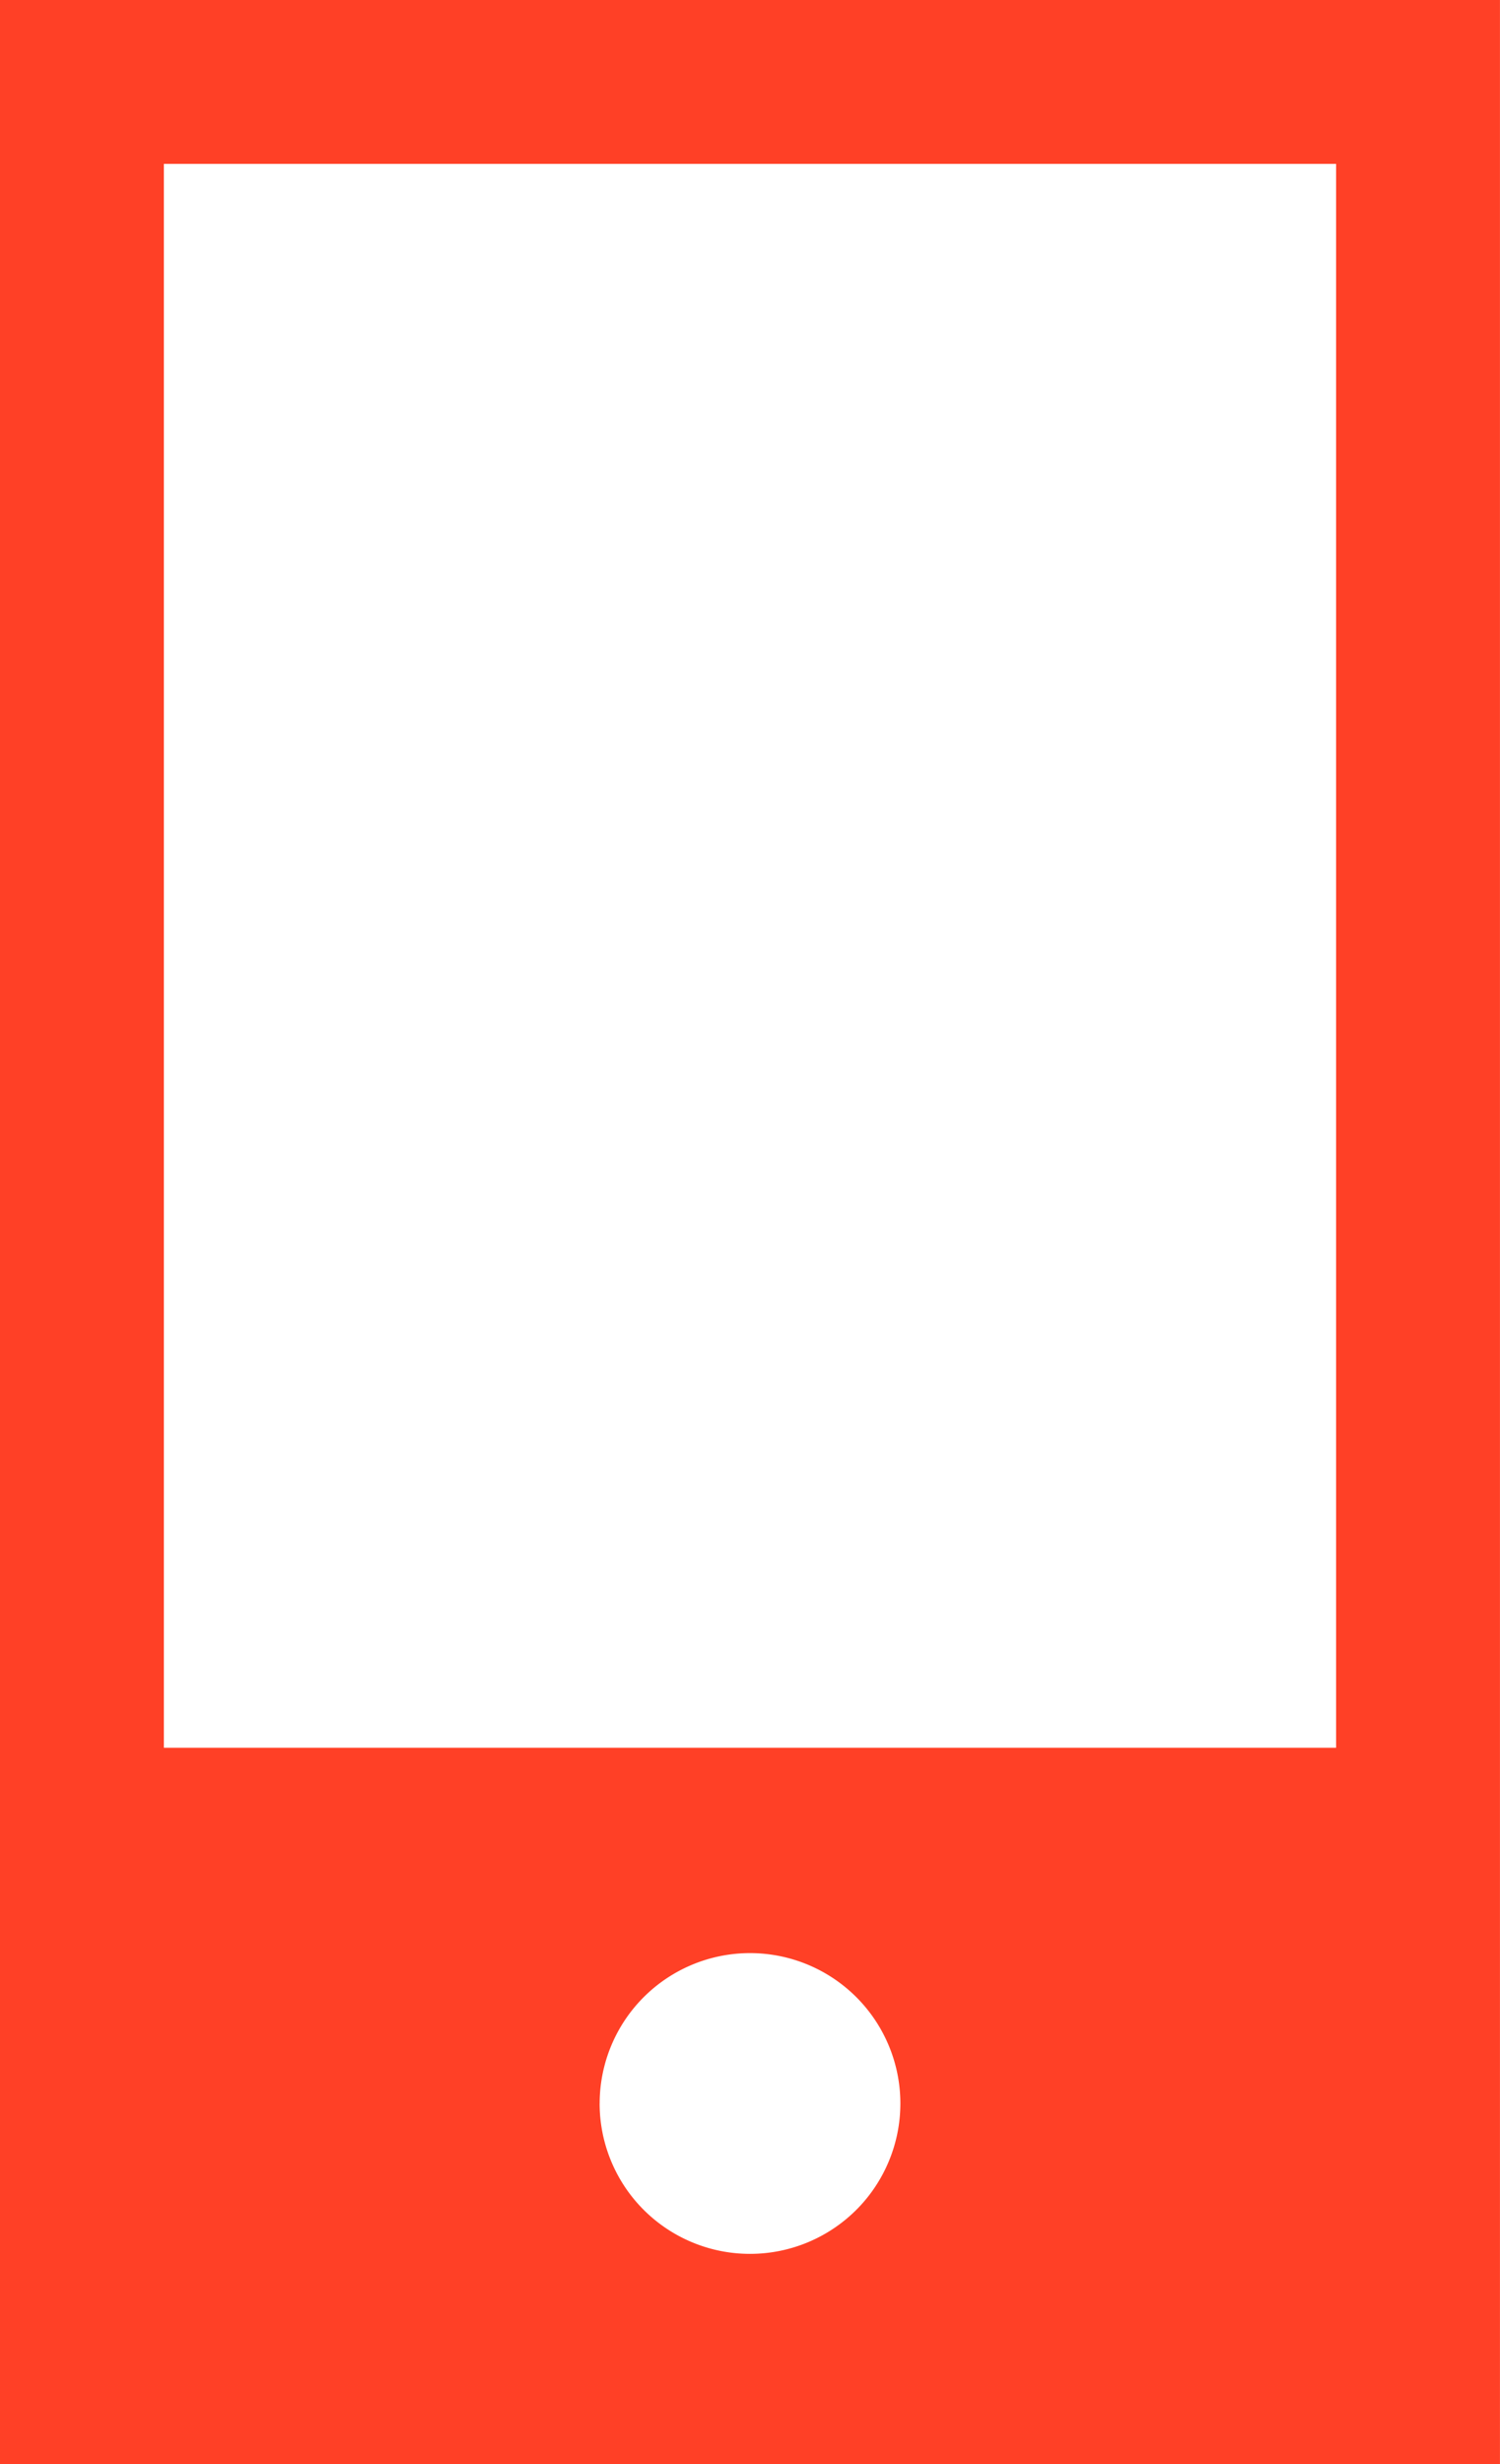<?xml version="1.0" encoding="UTF-8"?> <svg xmlns="http://www.w3.org/2000/svg" xmlns:xlink="http://www.w3.org/1999/xlink" width="42.201" height="69.315" viewBox="0 0 42.201 69.315"><defs><clipPath id="clip-path"><rect id="Rectangle_41" data-name="Rectangle 41" width="42.201" height="69.315" fill="#ff4026"></rect></clipPath></defs><g id="Group_60" data-name="Group 60" clip-path="url(#clip-path)"><path id="Path_46" data-name="Path 46" d="M0,0V69.315H42.2V0ZM16.871,59.165A4.23,4.23,0,1,1,21.1,63.4a4.23,4.23,0,0,1-4.23-4.231M4.61,4.61H37.59V49.164H4.61Z" transform="translate(0 0)" fill="#ff4026"></path></g></svg> 